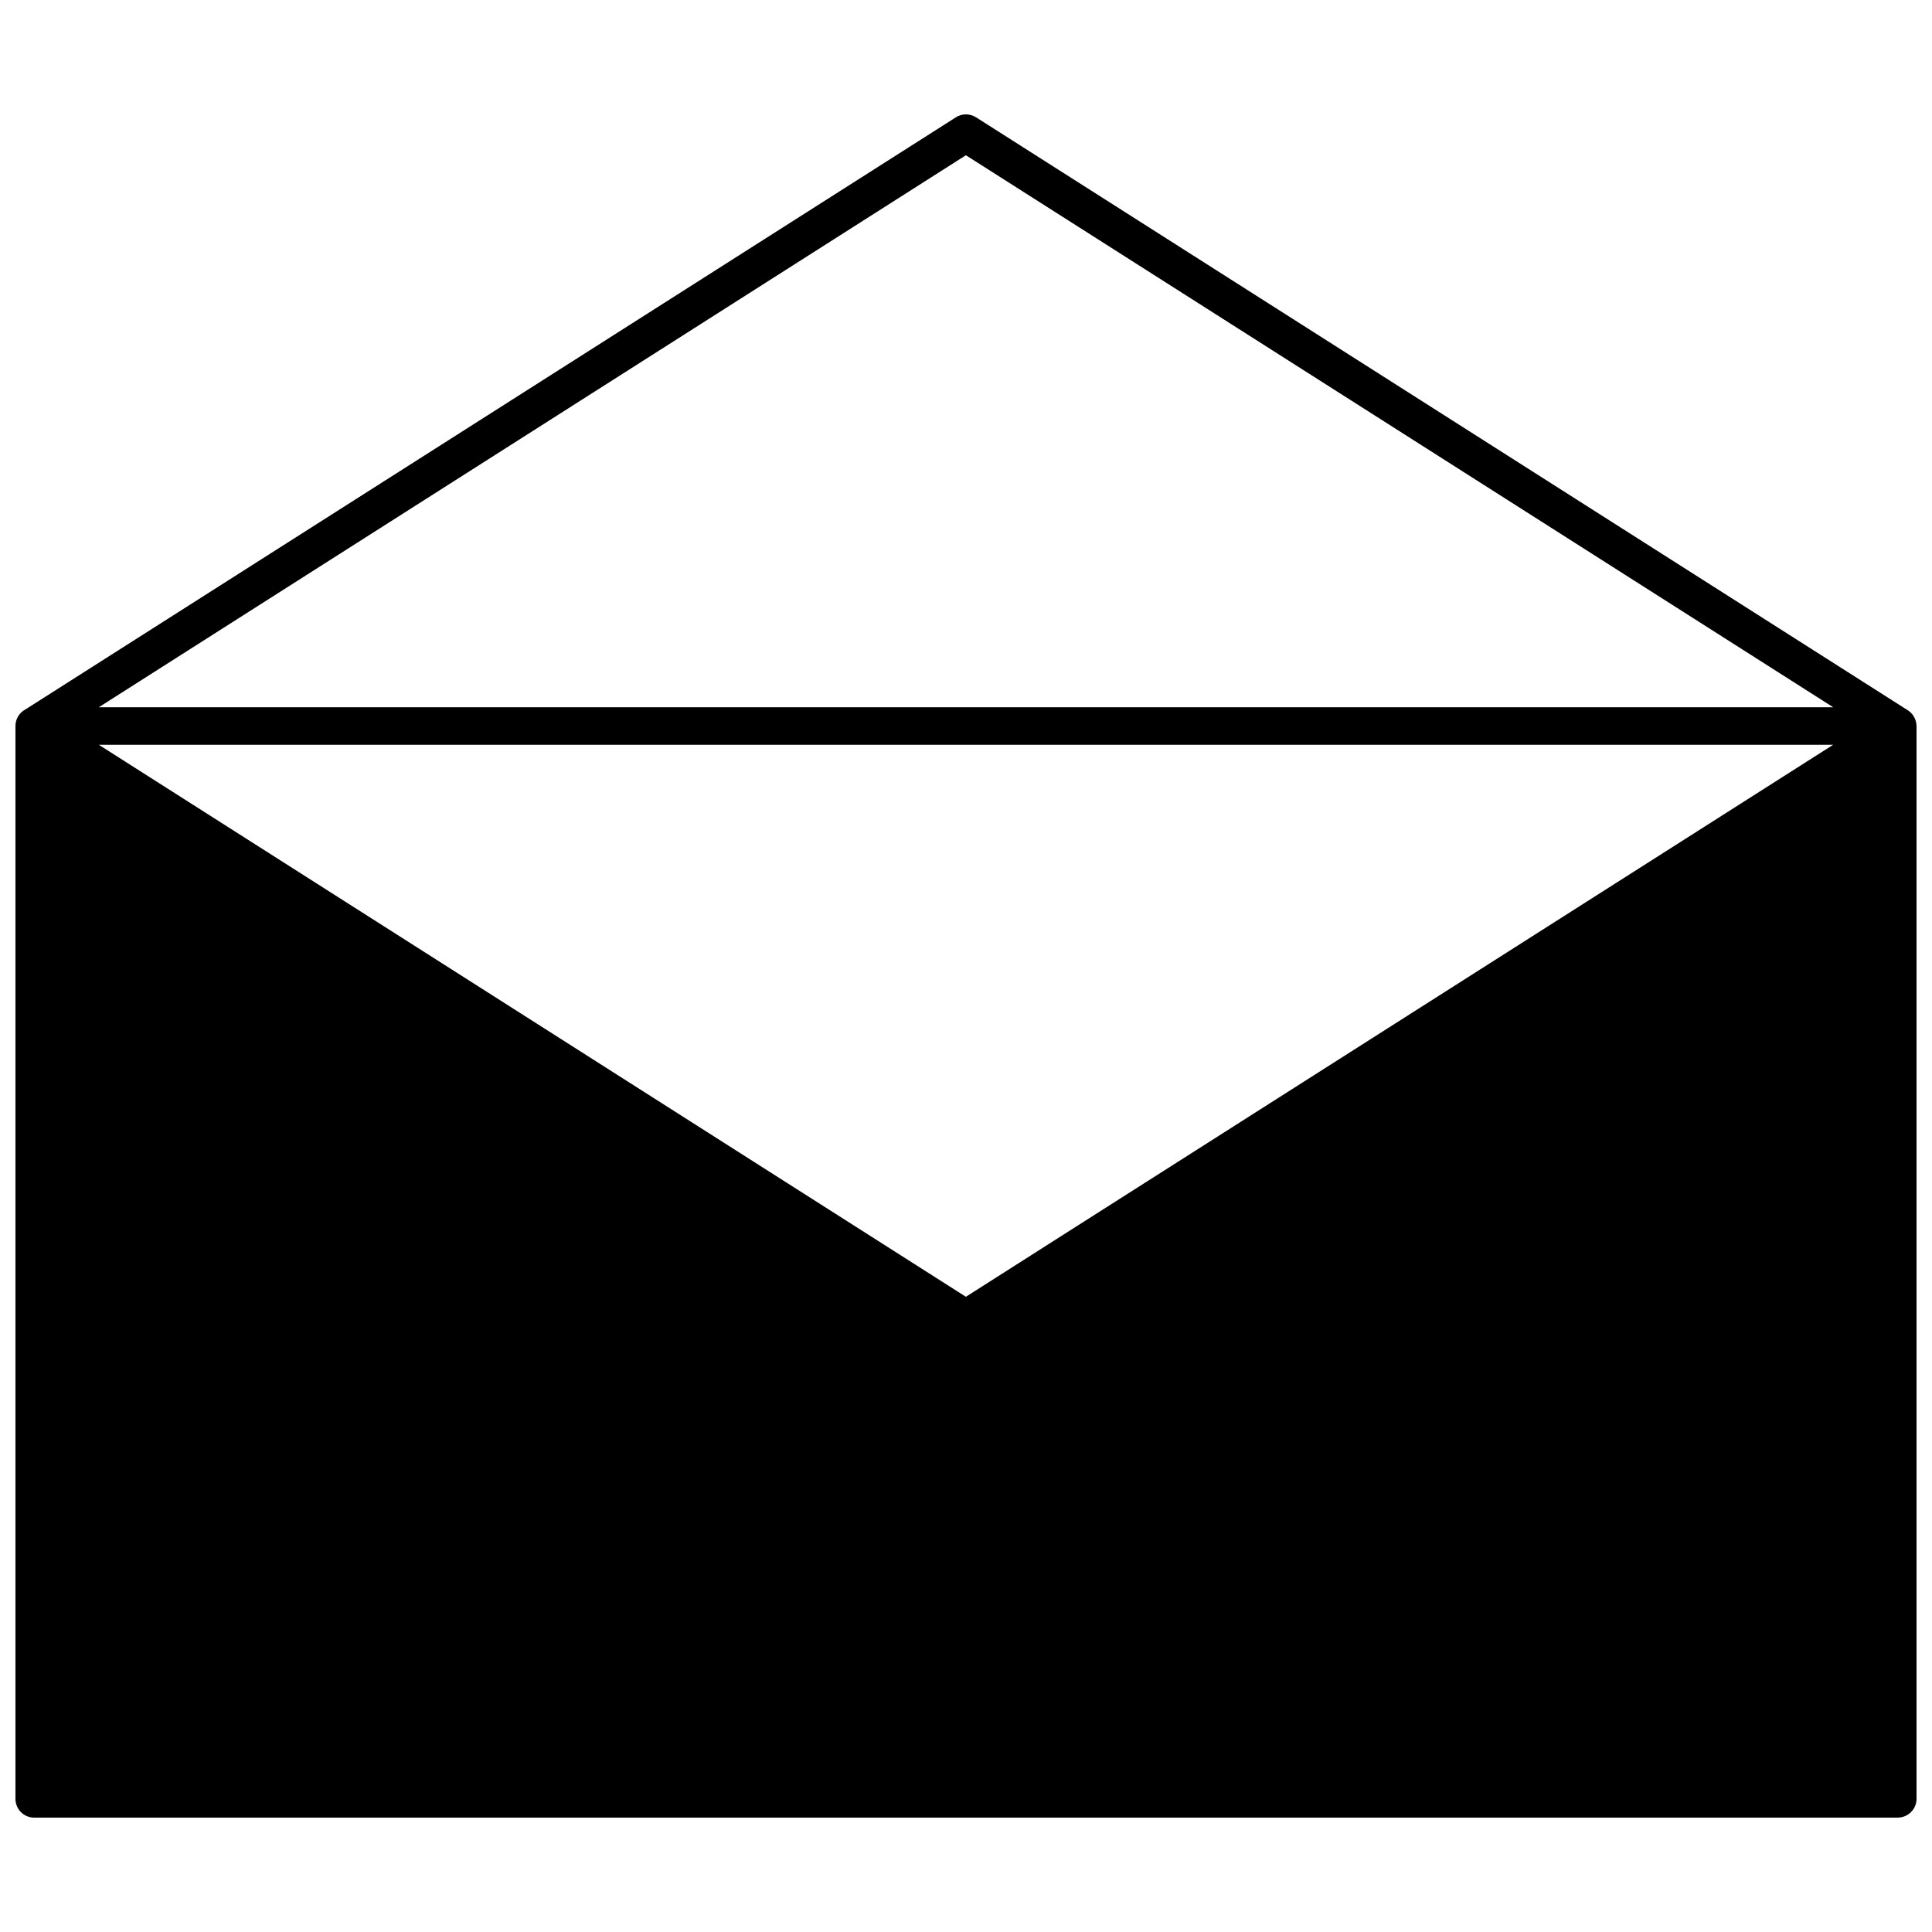 <?xml version="1.0" encoding="UTF-8"?>
<!-- Uploaded to: SVG Repo, www.svgrepo.com, Generator: SVG Repo Mixer Tools -->
<svg width="800px" height="800px" version="1.1" viewBox="144 144 512 512" xmlns="http://www.w3.org/2000/svg">
 <defs>
  <clipPath id="a">
   <path d="m148.09 174h503.81v452h-503.81z"/>
  </clipPath>
 </defs>
 <g clip-path="url(#a)">
  <path d="m170.18 331.43h459.64l-229.85-146.29zm479.09 0.598c1.617 0.898 2.574 2.516 2.633 4.371v284.32c0 2.754-2.273 4.969-5.027 4.969h-493.81c-2.754 0-4.969-2.215-4.969-4.969v-284.32c0-1.914 1.078-3.59 2.695-4.43l246.43-156.82c1.617-1.078 3.711-1.137 5.445-0.059l246.61 156.94zm-228.53 142.4 209.08-133.06h-459.64l229.79 146.29 20.77-13.227z"/>
 </g>
</svg>